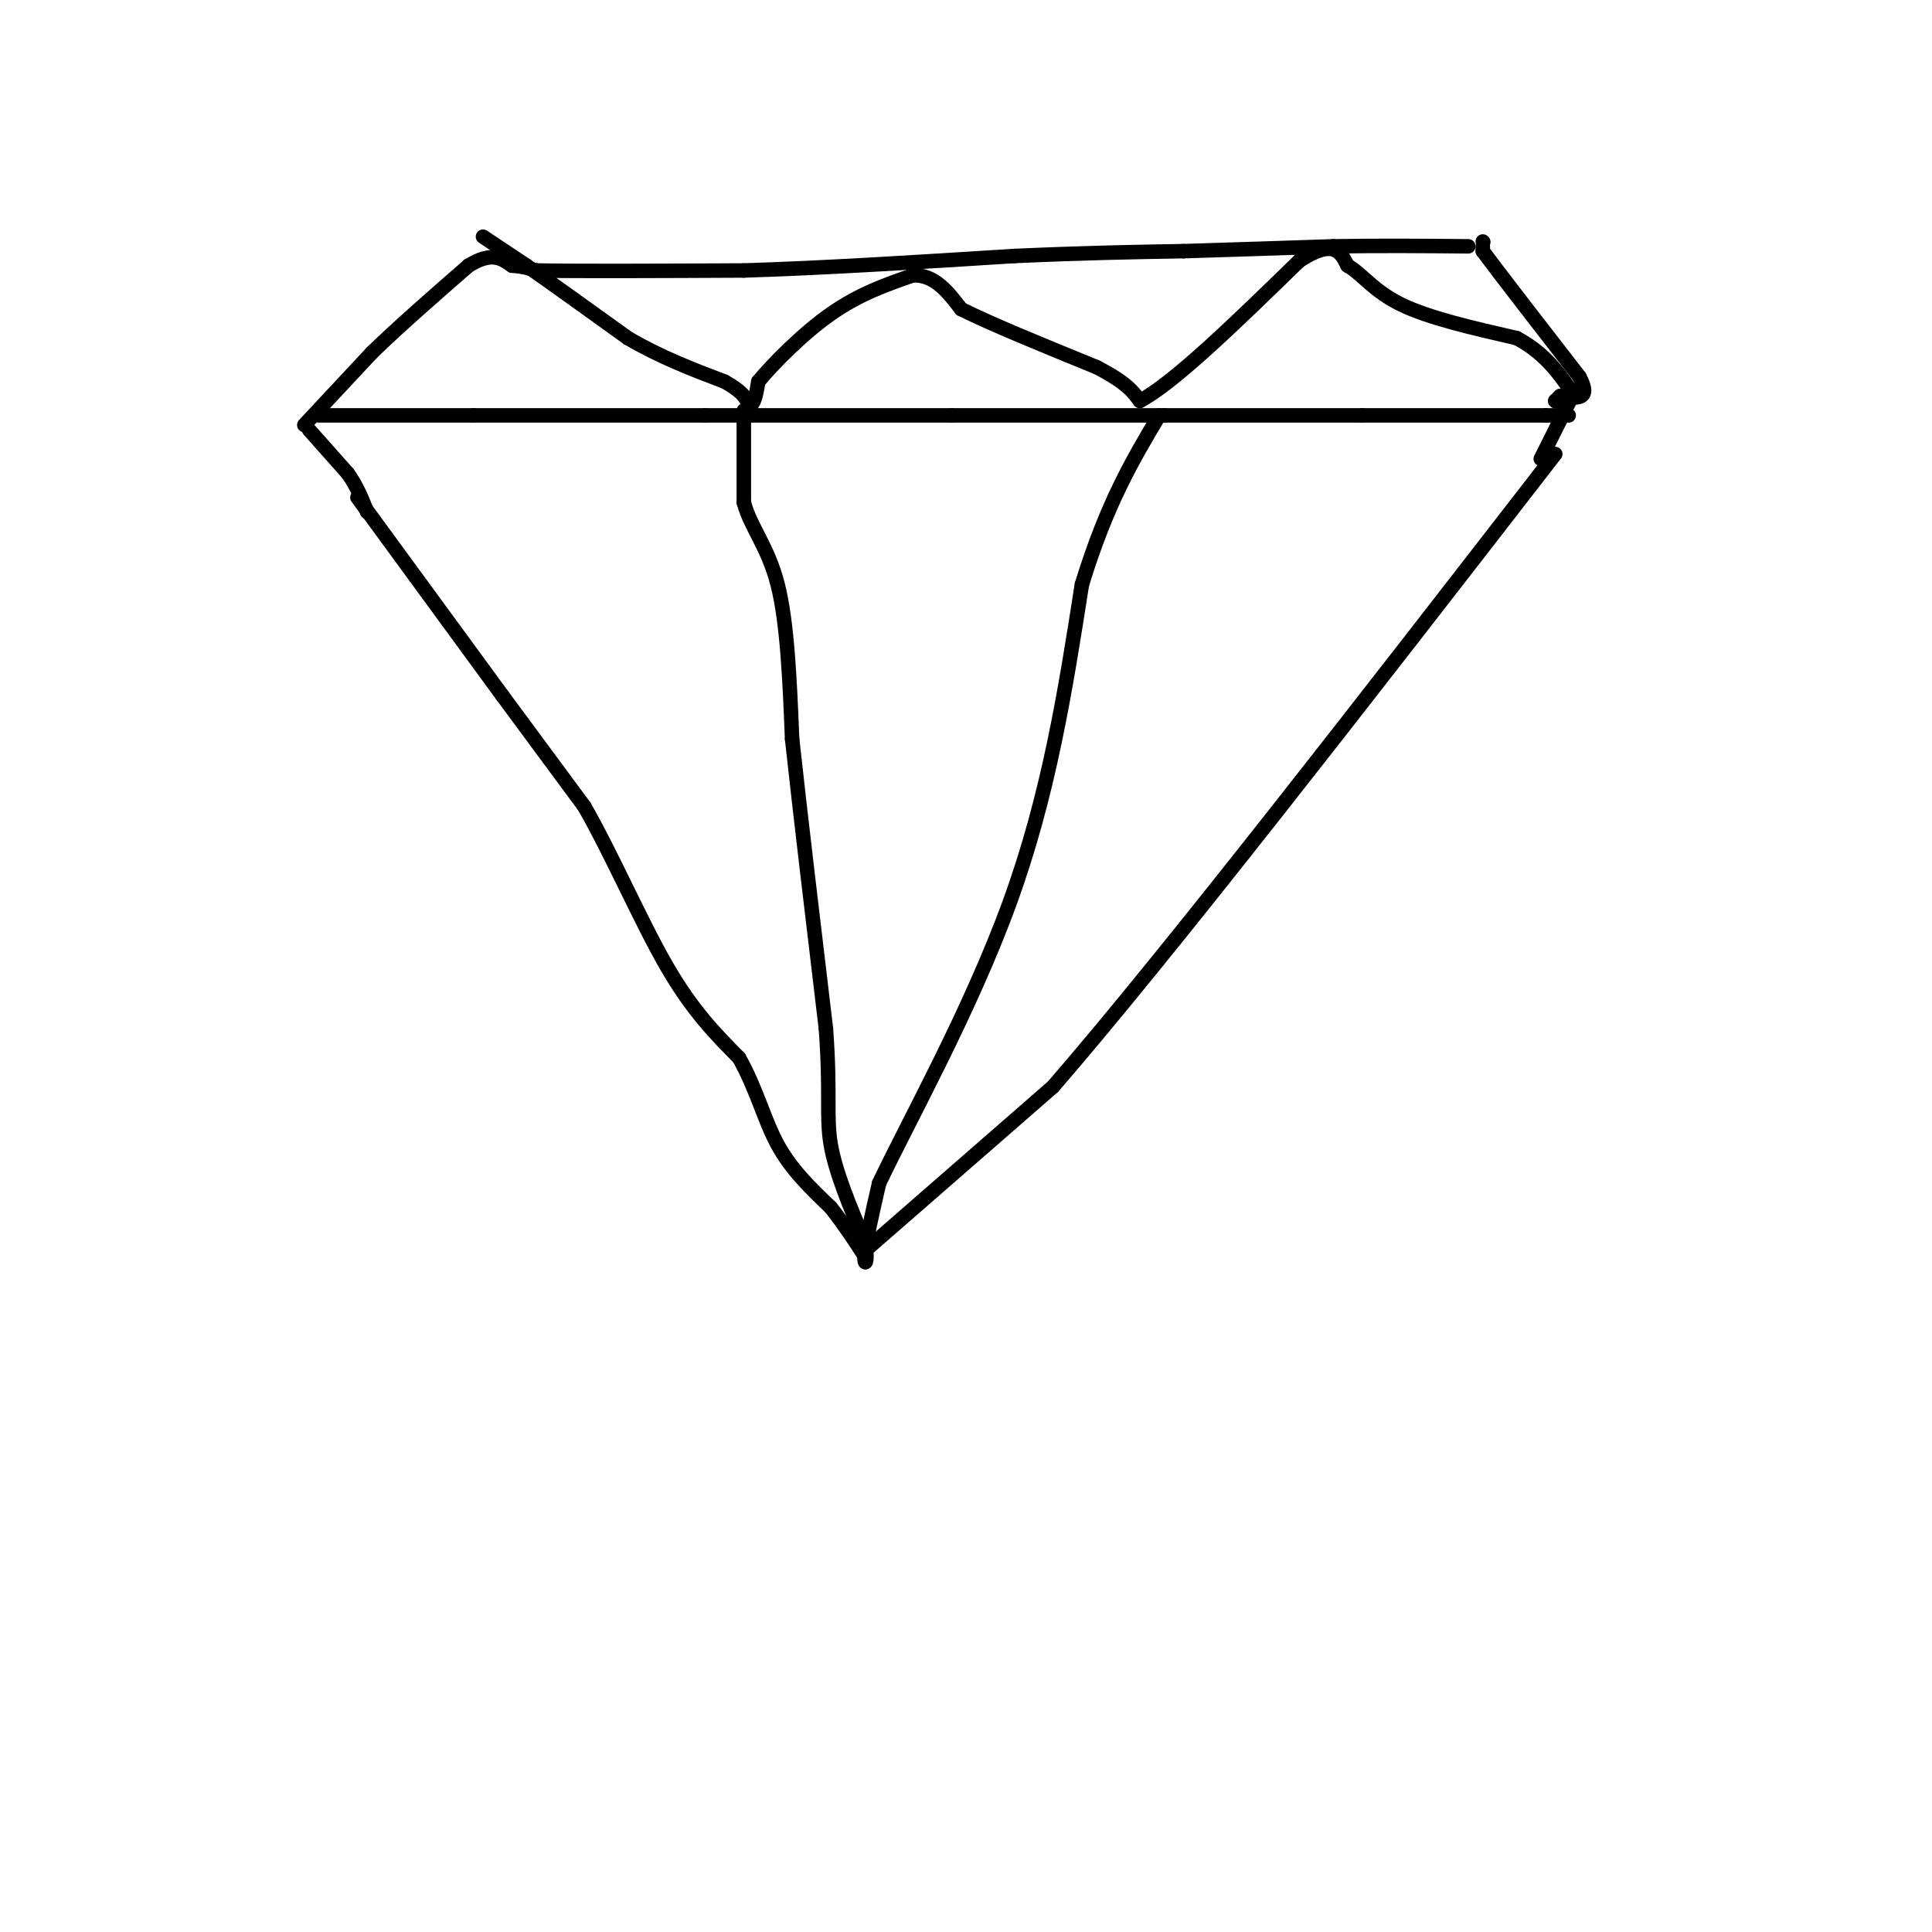 <svg viewBox='0 0 400 400' version='1.1' xmlns='http://www.w3.org/2000/svg' xmlns:xlink='http://www.w3.org/1999/xlink'><g fill='none' stroke='#000000' stroke-width='3' stroke-linecap='round' stroke-linejoin='round'><path d='M74,103c0.000,0.000 30.000,41.000 30,41'/><path d='M104,144c0.000,0.000 17.000,23.000 17,23'/><path d='M121,167c5.756,10.067 11.644,23.733 17,33c5.356,9.267 10.178,14.133 15,19'/><path d='M153,219c3.622,6.378 5.178,12.822 8,18c2.822,5.178 6.911,9.089 11,13'/><path d='M172,250c3.000,3.833 5.000,6.917 7,10'/><path d='M179,259c0.000,0.000 39.000,-34.000 39,-34'/><path d='M218,225c23.833,-27.500 63.917,-79.250 104,-131'/><path d='M64,89c0.000,0.000 8.000,9.000 8,9'/><path d='M72,98c2.000,2.833 3.000,5.417 4,8'/><path d='M63,88c0.000,0.000 14.000,-15.000 14,-15'/><path d='M77,73c5.667,-5.500 12.833,-11.750 20,-18'/><path d='M97,55c4.833,-3.000 6.917,-1.500 9,0'/><path d='M106,55c2.333,0.167 3.667,0.583 5,1'/><path d='M111,56c8.000,0.167 25.500,0.083 43,0'/><path d='M154,56c16.500,-0.500 36.250,-1.750 56,-3'/><path d='M210,53c15.167,-0.667 25.083,-0.833 35,-1'/><path d='M245,52c11.000,-0.333 21.000,-0.667 31,-1'/><path d='M276,51c9.833,-0.167 18.917,-0.083 28,0'/><path d='M307,50c0.000,0.000 0.100,0.100 0.1,0.1'/><path d='M307,51c0.000,0.000 0.000,1.000 0,1'/><path d='M307,52c3.333,4.500 11.667,15.250 20,26'/><path d='M327,78c2.667,5.000 -0.667,4.500 -4,4'/><path d='M323,82c-0.833,0.833 -0.917,0.917 -1,1'/><path d='M322,83c0.000,0.167 0.500,0.083 1,0'/><path d='M319,95c0.000,0.000 4.000,-8.000 4,-8'/><path d='M323,87c1.167,-2.333 2.083,-4.167 3,-6'/><path d='M66,86c0.000,0.000 32.000,0.000 32,0'/><path d='M98,86c13.333,0.000 30.667,0.000 48,0'/><path d='M146,86c16.500,0.000 33.750,0.000 51,0'/><path d='M197,86c15.833,0.000 29.917,0.000 44,0'/><path d='M241,86c14.167,0.000 27.583,0.000 41,0'/><path d='M282,86c13.167,0.000 25.583,0.000 38,0'/><path d='M320,86c6.833,0.000 4.917,0.000 3,0'/><path d='M100,49c0.000,0.000 9.000,6.000 9,6'/><path d='M109,55c5.000,3.500 13.000,9.250 21,15'/><path d='M130,70c6.833,4.000 13.417,6.500 20,9'/><path d='M150,79c4.167,2.333 4.583,3.667 5,5'/><path d='M155,84c1.167,0.000 1.583,-2.500 2,-5'/><path d='M157,79c2.889,-3.533 9.111,-9.867 15,-14c5.889,-4.133 11.444,-6.067 17,-8'/><path d='M189,57c4.500,-0.167 7.250,3.417 10,7'/><path d='M199,64c6.333,3.167 17.167,7.583 28,12'/><path d='M227,76c6.167,3.167 7.583,5.083 9,7'/><path d='M236,83c7.000,-3.667 20.000,-16.333 33,-29'/><path d='M269,54c7.167,-4.667 8.583,-1.833 10,1'/><path d='M279,55c2.933,1.622 5.267,5.178 11,8c5.733,2.822 14.867,4.911 24,7'/><path d='M314,70c6.000,3.167 9.000,7.583 12,12'/><path d='M154,85c0.000,0.000 0.000,19.000 0,19'/><path d='M154,104c1.422,5.311 4.978,9.089 7,17c2.022,7.911 2.511,19.956 3,32'/><path d='M164,153c1.667,15.333 4.333,37.667 7,60'/><path d='M171,213c1.000,13.778 0.000,18.222 1,24c1.000,5.778 4.000,12.889 7,20'/><path d='M179,257c0.956,4.444 -0.156,5.556 0,3c0.156,-2.556 1.578,-8.778 3,-15'/><path d='M182,245c5.800,-12.289 18.800,-35.511 27,-58c8.200,-22.489 11.600,-44.244 15,-66'/><path d='M224,121c5.167,-16.833 10.583,-25.917 16,-35'/></g>
</svg>